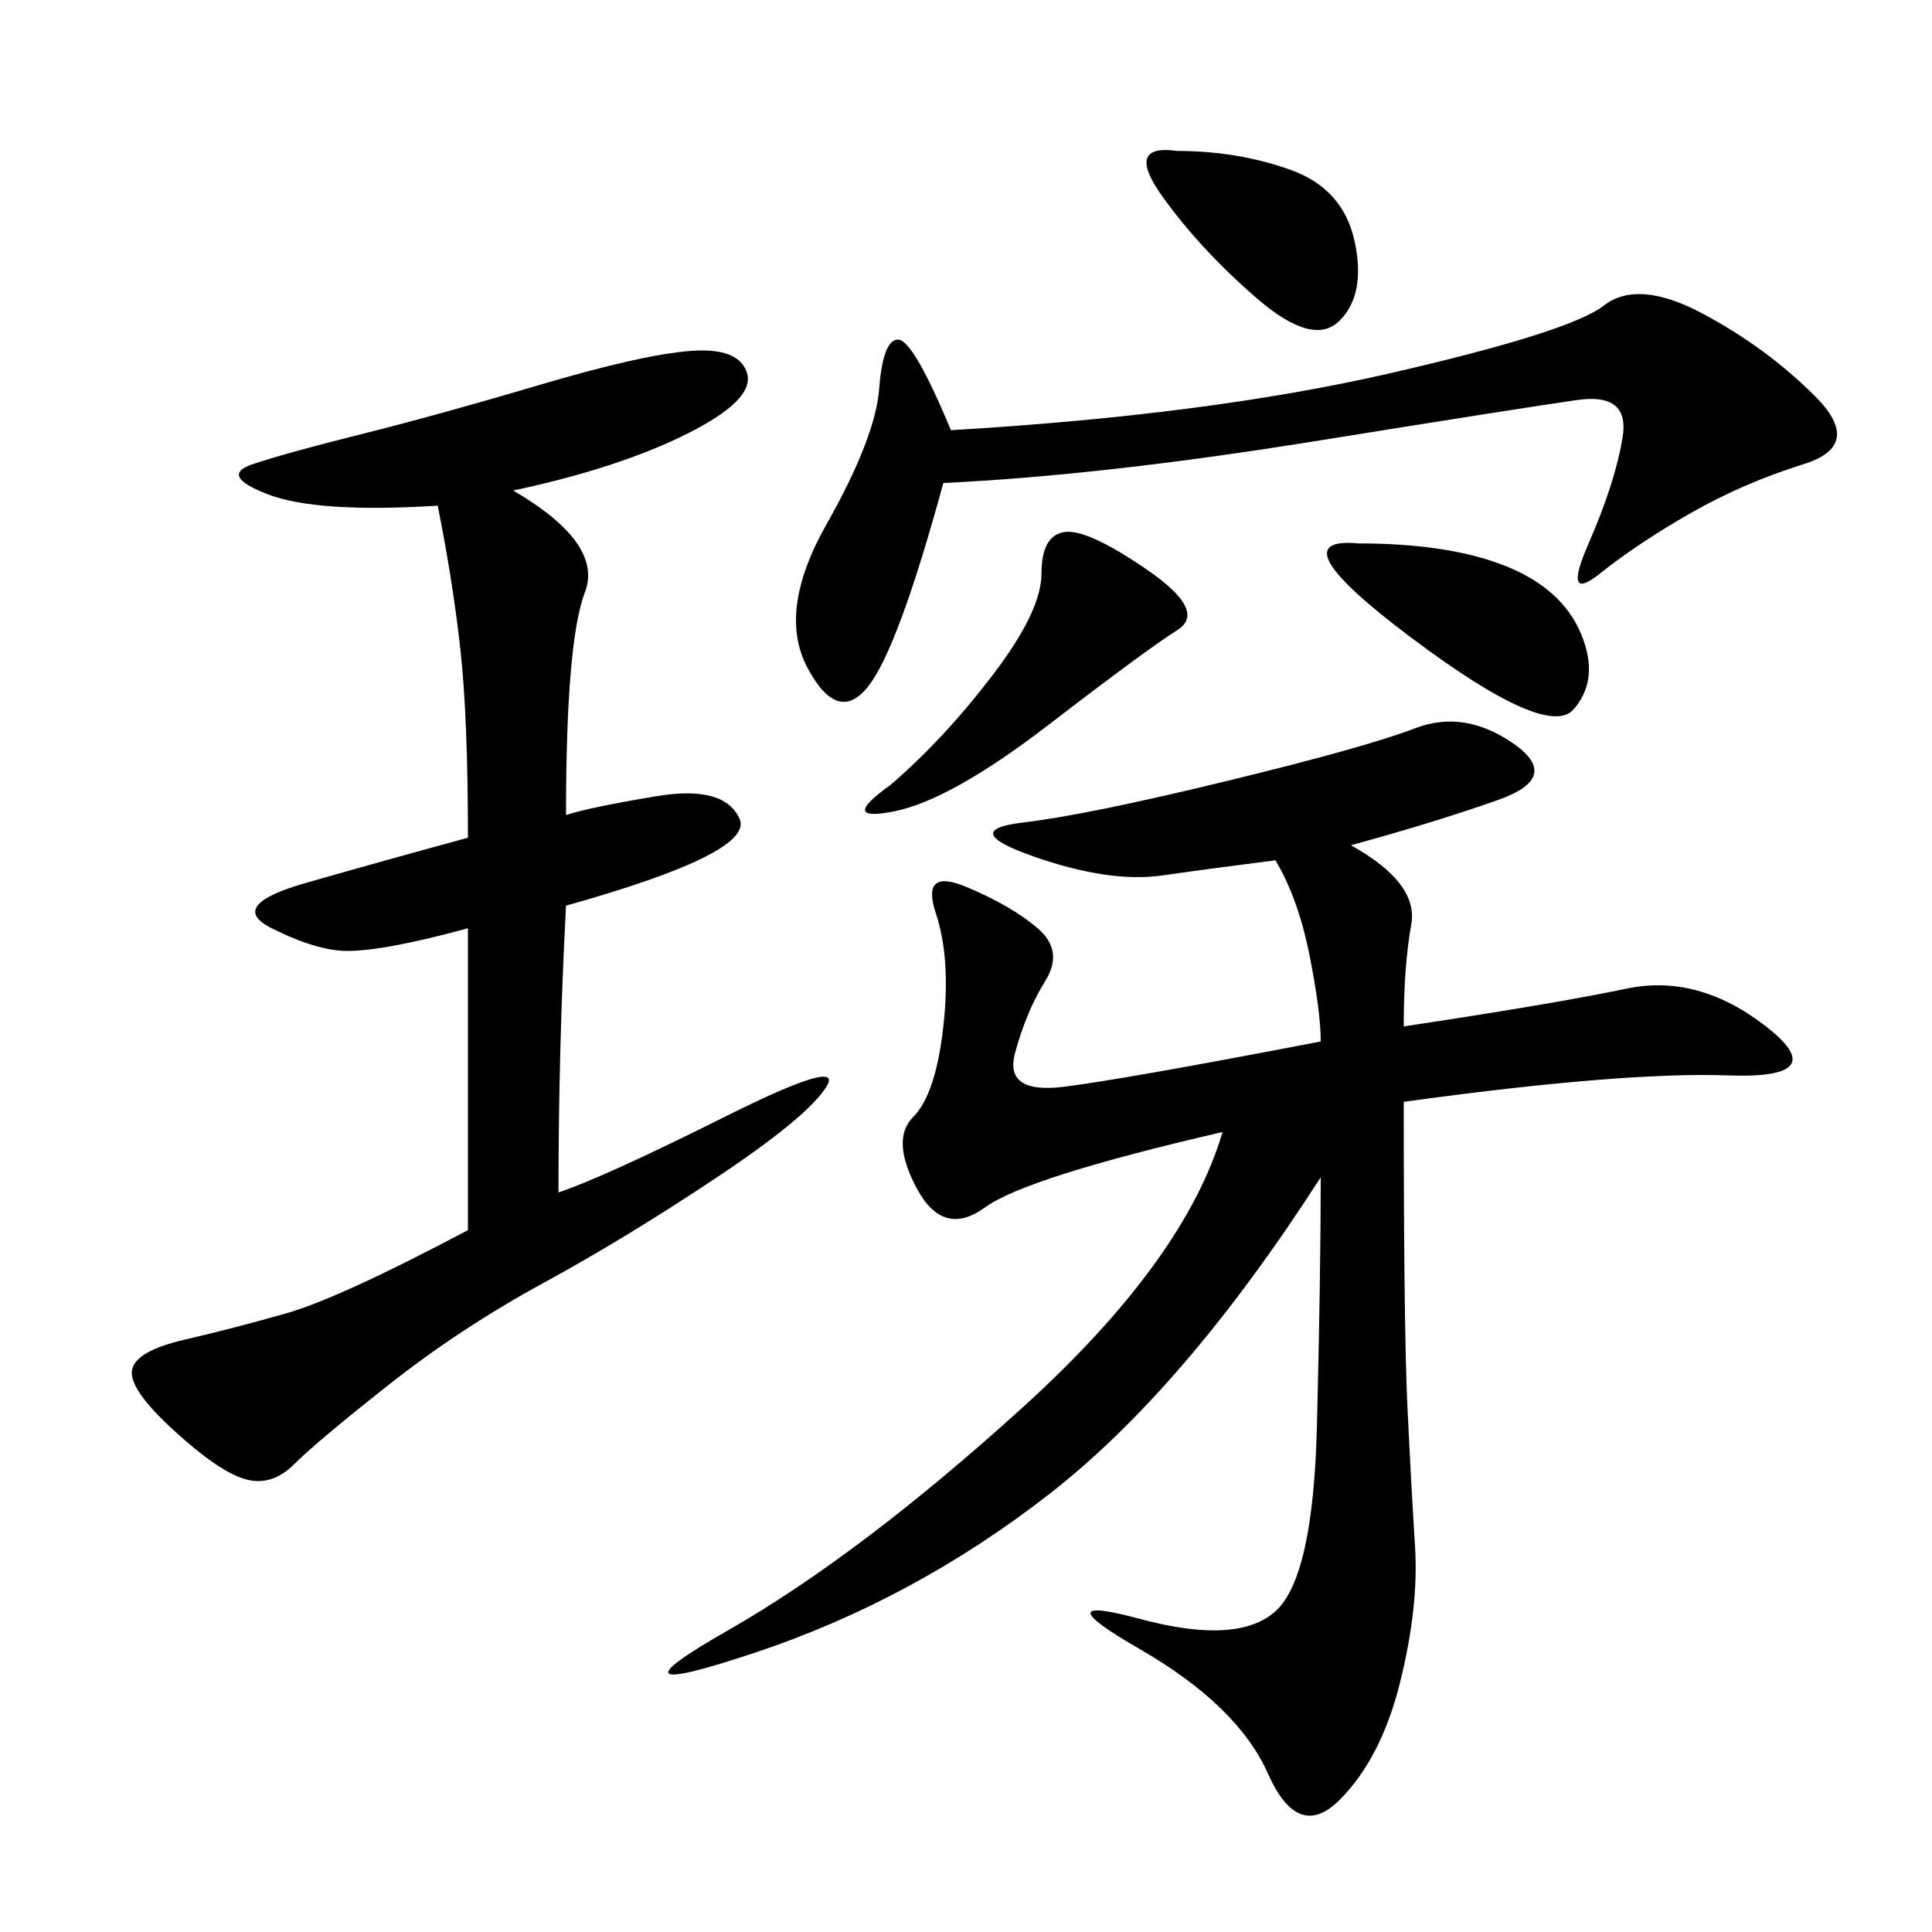 <svg xmlns="http://www.w3.org/2000/svg" xmlns:xlink="http://www.w3.org/1999/xlink" width="300" height="300"><path d="M209.77 131.25Q220.31 137.11 219.14 143.55Q217.97 150 217.97 159.38L217.97 159.38Q241.41 155.86 252.54 153.52Q263.67 151.17 274.22 159.38Q284.77 167.58 268.36 166.99Q251.95 166.41 217.97 171.09L217.97 171.09Q217.97 206.25 218.55 218.55Q219.14 230.86 219.73 240.23Q220.31 249.61 217.38 261.33Q214.45 273.05 208.01 279.49Q201.56 285.94 196.88 275.39Q192.19 264.84 176.95 256.05Q161.72 247.27 176.95 251.37Q192.19 255.47 198.05 250.20Q203.91 244.92 204.49 221.48Q205.08 198.05 205.08 182.81L205.08 182.81Q183.98 215.63 162.89 232.03Q141.80 248.44 117.19 256.64Q92.58 264.84 113.09 253.13Q133.59 241.41 158.79 218.55Q183.98 195.70 189.84 175.78L189.84 175.78Q159.38 182.81 152.93 187.50Q146.48 192.19 142.38 184.57Q138.28 176.95 141.80 173.44Q145.31 169.92 146.48 159.38Q147.66 148.83 145.31 141.80Q142.97 134.77 150 137.70Q157.03 140.63 161.13 144.14Q165.23 147.66 162.30 152.34Q159.38 157.03 157.62 163.48Q155.86 169.92 165.23 168.75Q174.61 167.58 205.08 161.72L205.08 161.72Q205.08 157.03 203.32 148.24Q201.56 139.45 198.05 133.59L198.05 133.59Q188.67 134.77 180.47 135.94Q172.27 137.11 160.55 133.01Q148.83 128.91 158.79 127.73Q168.75 126.56 190.43 121.29Q212.11 116.02 219.73 113.09Q227.34 110.16 234.96 115.43Q242.58 120.70 232.62 124.22Q222.66 127.73 209.77 131.25L209.77 131.25ZM79.69 76.17Q93.75 84.38 90.82 91.99Q87.89 99.61 87.89 126.56L87.89 126.56Q91.41 125.39 101.95 123.63Q112.50 121.88 114.84 127.15Q117.19 132.42 87.89 140.63L87.89 140.63Q86.72 162.89 86.72 185.16L86.72 185.16Q93.75 182.81 112.50 173.44Q131.25 164.06 128.32 168.75Q125.39 173.44 111.33 182.81Q97.27 192.19 84.38 199.22Q71.48 206.25 60.35 215.04Q49.22 223.83 45.70 227.34Q42.19 230.86 38.09 229.69Q33.98 228.52 26.95 222.07Q19.92 215.63 20.51 212.70Q21.09 209.77 28.71 208.01Q36.33 206.25 44.53 203.91Q52.73 201.56 72.66 191.02L72.66 191.02L72.66 144.14Q59.77 147.66 53.91 147.66L53.91 147.66Q49.22 147.66 42.19 144.14Q35.16 140.63 47.46 137.11Q59.77 133.59 72.66 130.08L72.66 130.08Q72.66 111.33 71.48 100.78Q70.31 90.23 67.97 78.52L67.97 78.52Q49.22 79.69 41.60 76.76Q33.98 73.83 39.26 72.07Q44.53 70.31 56.25 67.38Q67.97 64.45 83.79 59.77Q99.61 55.08 107.23 54.49Q114.84 53.91 116.02 58.01Q117.19 62.11 106.64 67.38Q96.09 72.66 79.69 76.17L79.69 76.17ZM147.66 66.80Q187.50 64.45 215.63 58.01Q243.75 51.56 249.02 47.46Q254.30 43.36 264.26 48.63Q274.22 53.91 281.84 61.52Q289.45 69.14 280.08 72.07Q270.70 75 262.50 79.69Q254.30 84.38 248.44 89.06Q242.58 93.75 246.68 84.38Q250.78 75 251.95 67.97Q253.13 60.94 244.92 62.11Q236.72 63.28 203.91 68.55Q171.09 73.83 146.48 75L146.48 75Q139.45 100.78 134.77 106.64Q130.08 112.50 125.39 103.71Q120.70 94.92 128.32 81.45Q135.94 67.97 136.52 60.35Q137.11 52.73 139.45 52.73L139.45 52.73Q141.80 52.73 147.66 66.80L147.66 66.80ZM138.28 121.88Q146.48 114.84 154.10 104.88Q161.72 94.92 161.72 89.06L161.72 89.06Q161.72 83.20 165.23 82.62Q168.75 82.03 178.13 88.48Q187.50 94.92 182.81 97.85Q178.13 100.78 162.89 112.50Q147.66 124.22 138.87 125.98Q130.08 127.73 138.28 121.88L138.28 121.88ZM210.94 84.38Q225 84.38 233.79 87.89Q242.58 91.41 245.51 98.44Q248.44 105.47 244.34 110.16Q240.23 114.84 219.14 99.02Q198.05 83.20 210.94 84.38L210.94 84.38ZM182.81 23.44Q192.19 23.44 200.39 26.37Q208.59 29.30 210.35 37.50Q212.11 45.70 208.01 49.80Q203.91 53.91 195.12 46.29Q186.33 38.67 180.47 30.47Q174.61 22.27 182.81 23.44L182.81 23.44Z"/></svg>